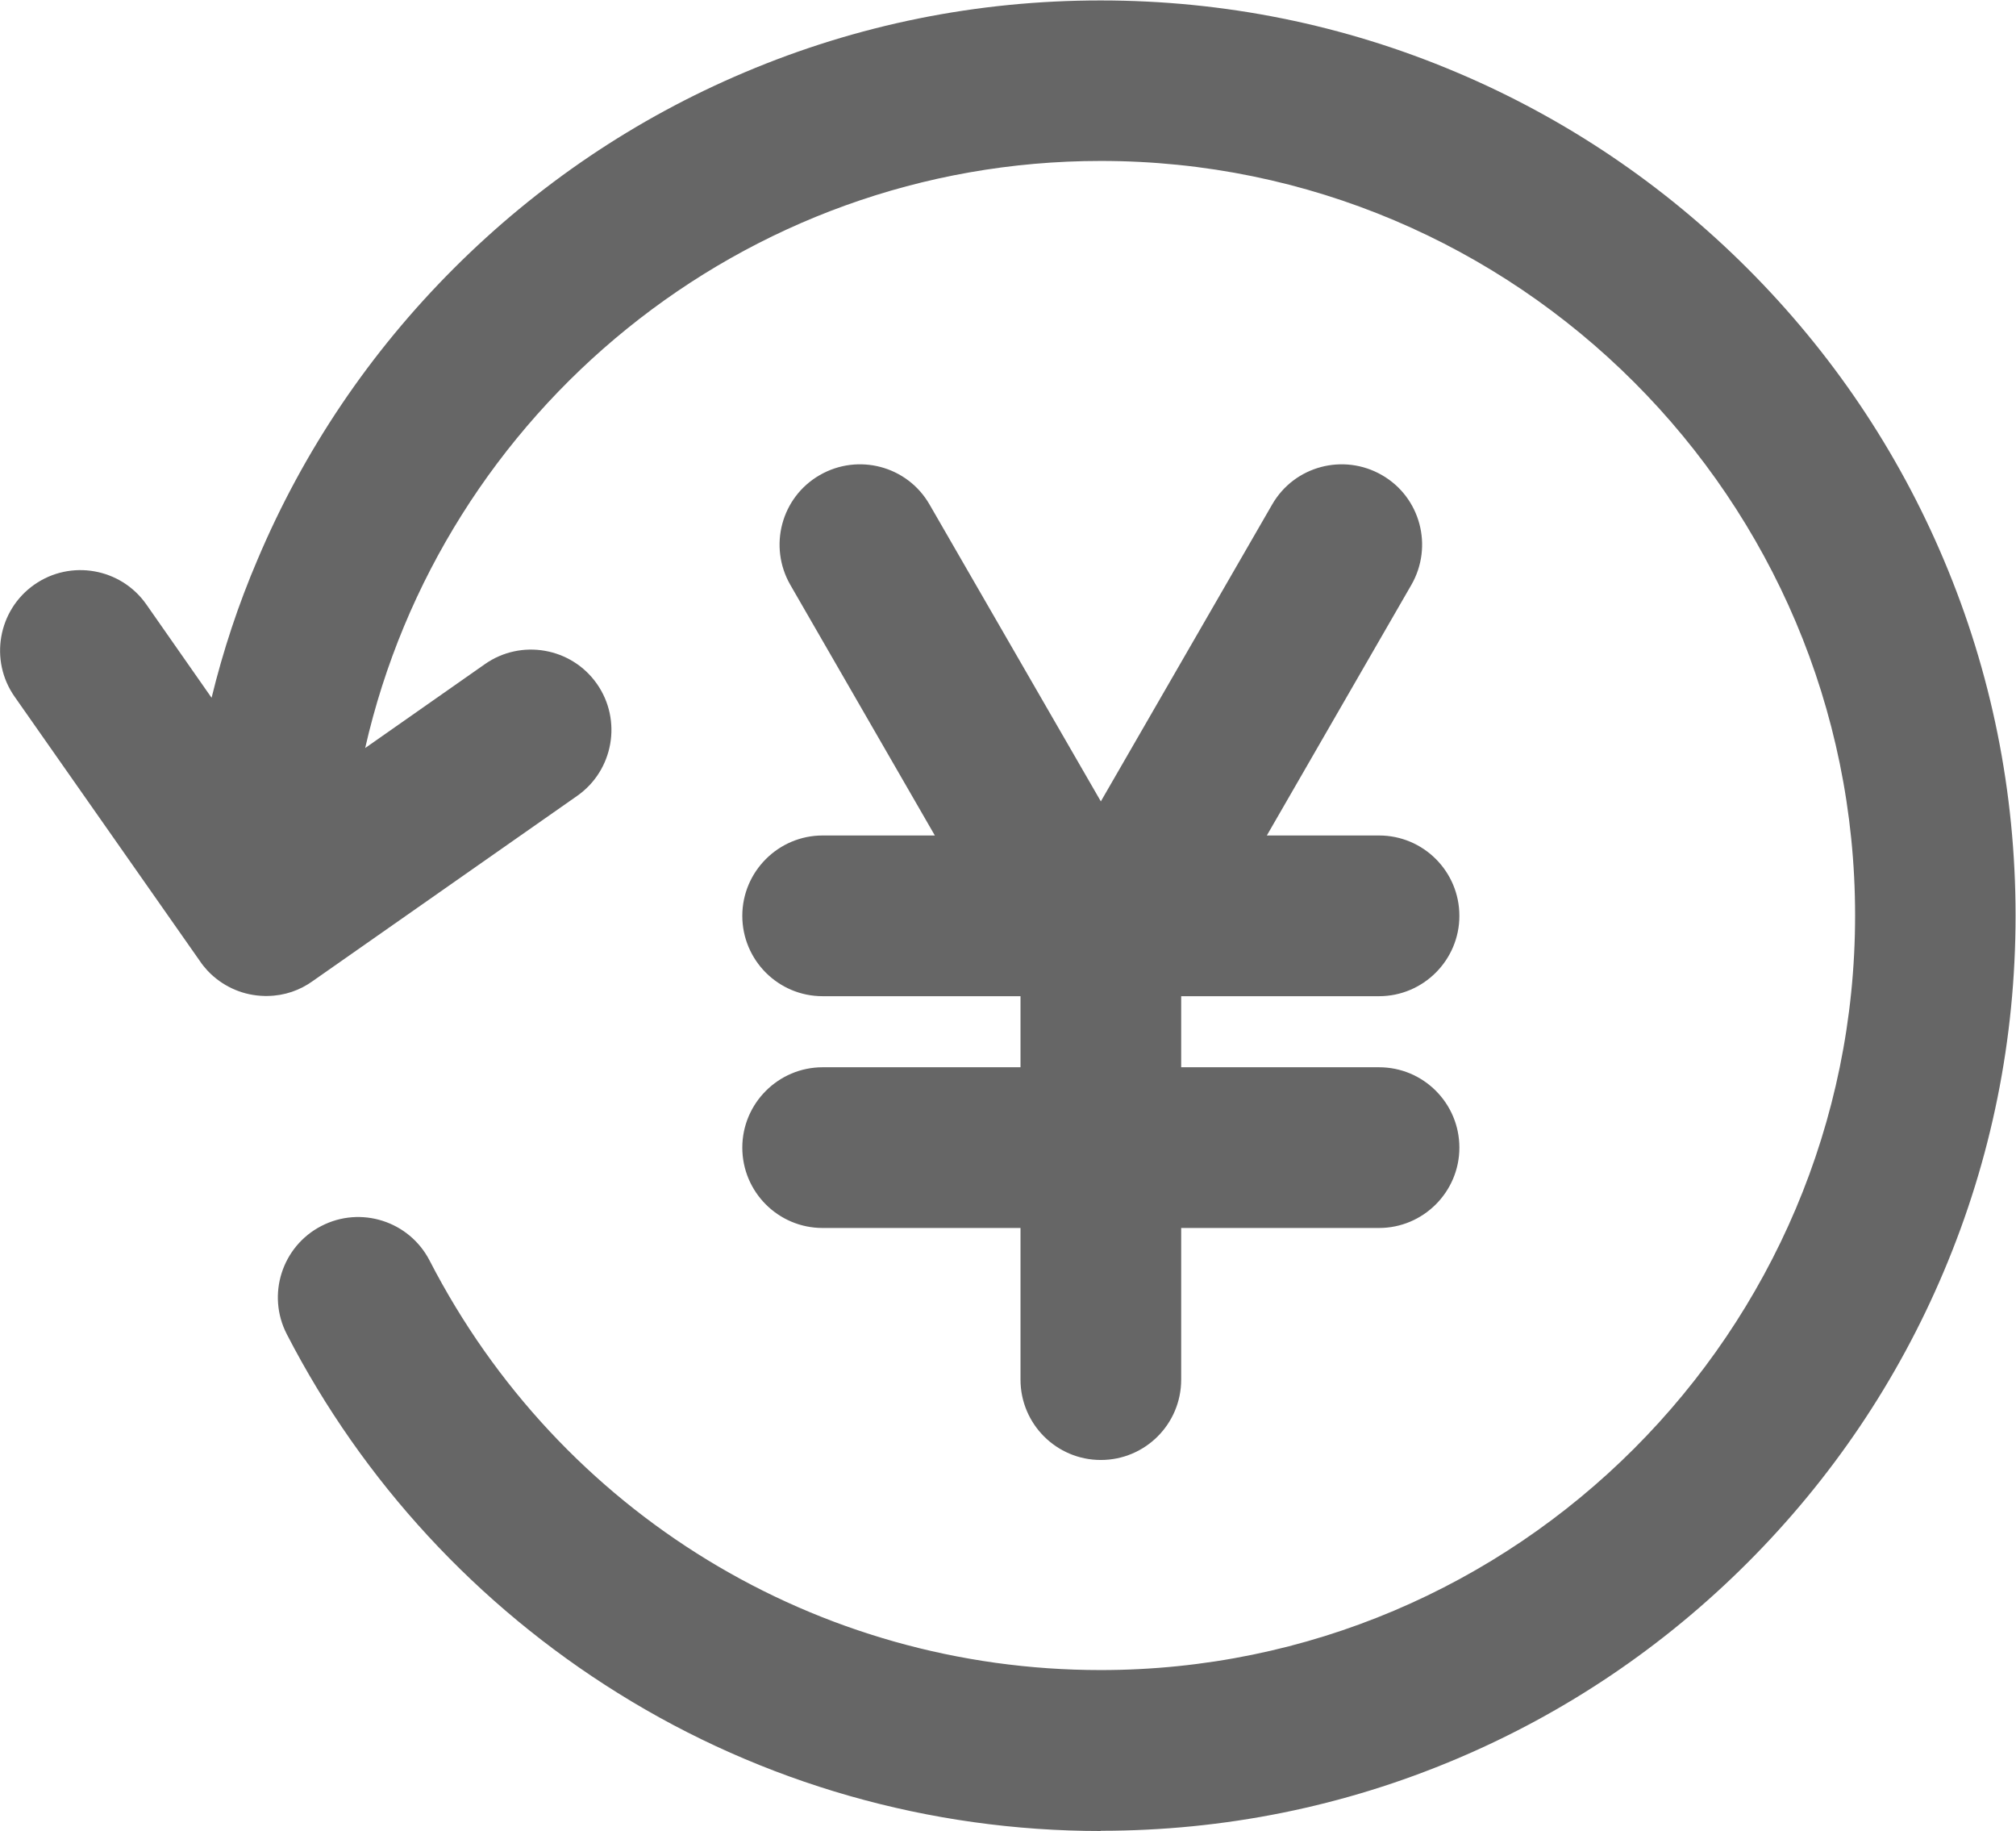 <?xml version="1.0" encoding="UTF-8"?>
<svg id="_レイヤー_2" data-name="レイヤー 2" xmlns="http://www.w3.org/2000/svg" viewBox="0 0 91.09 82.71">
  <defs>
    <style>
      .cls-1 {
        fill: #666;
      }
    </style>
  </defs>
  <g id="_レイヤー_1-2" data-name="レイヤー 1">
    <path class="cls-1" d="M49.74,82.71c-7.73,0-15.28-2.15-21.82-6.23-6.36-3.96-11.53-9.56-14.96-16.21-.92-1.78-.22-3.97,1.56-4.89,1.78-.92,3.97-.22,4.89,1.56,5.88,11.41,17.5,18.5,30.32,18.5,18.8,0,34.09-15.29,34.09-34.09S68.54,7.27,49.74,7.27c-16.2,0-29.79,11.35-33.24,26.52l5.41-3.79c1.64-1.15,3.91-.75,5.06.89,1.15,1.64.75,3.91-.89,5.06l-11.94,8.36c-.58.42-1.28.67-2.05.68,0,0,0,0,0,0-.05,0-.09,0-.14,0,0,0,0,0,0,0-.94-.02-1.78-.39-2.42-.99,0,0,0,0,0,0,0,0,0,0,0,0-.05-.05-.1-.1-.15-.15,0,0,0,0,0,0,0,0,0,0,0,0,0,0,0,0,0,0,0,0,0,0,0,0-.13-.14-.25-.29-.35-.44L.66,31.47c-1.15-1.64-.75-3.91.89-5.06,1.64-1.15,3.91-.75,5.06.89l2.95,4.22c.52-2.13,1.21-4.22,2.08-6.25,2.08-4.92,5.07-9.35,8.86-13.14s8.22-6.78,13.14-8.86c5.1-2.16,10.52-3.25,16.09-3.25s10.99,1.09,16.09,3.25c4.92,2.08,9.35,5.07,13.14,8.86s6.78,8.22,8.86,13.14c2.16,5.1,3.25,10.52,3.25,16.09s-1.09,10.99-3.25,16.09c-2.08,4.92-5.07,9.35-8.86,13.14s-8.22,6.78-13.14,8.86c-5.1,2.16-10.52,3.25-16.09,3.25ZM49.74,65.95c-2.01,0-3.63-1.63-3.63-3.63v-6.85h-8.94c-2.01,0-3.63-1.63-3.63-3.63s1.63-3.63,3.63-3.63h8.94v-3.21h-8.94c-2.01,0-3.63-1.63-3.63-3.63s1.63-3.63,3.63-3.63h5.07l-6.53-11.32c-1-1.74-.41-3.96,1.33-4.96,1.74-1,3.96-.41,4.96,1.33l7.74,13.41,7.74-13.41c1-1.74,3.22-2.33,4.96-1.33,1.74,1,2.33,3.22,1.33,4.96l-6.53,11.32h5.07c2.01,0,3.63,1.63,3.63,3.63s-1.63,3.63-3.63,3.63h-8.94v3.21h8.94c2.01,0,3.63,1.63,3.63,3.63s-1.63,3.63-3.63,3.63h-8.94v6.85c0,2.01-1.63,3.63-3.63,3.63Z"/>
  </g>
</svg>